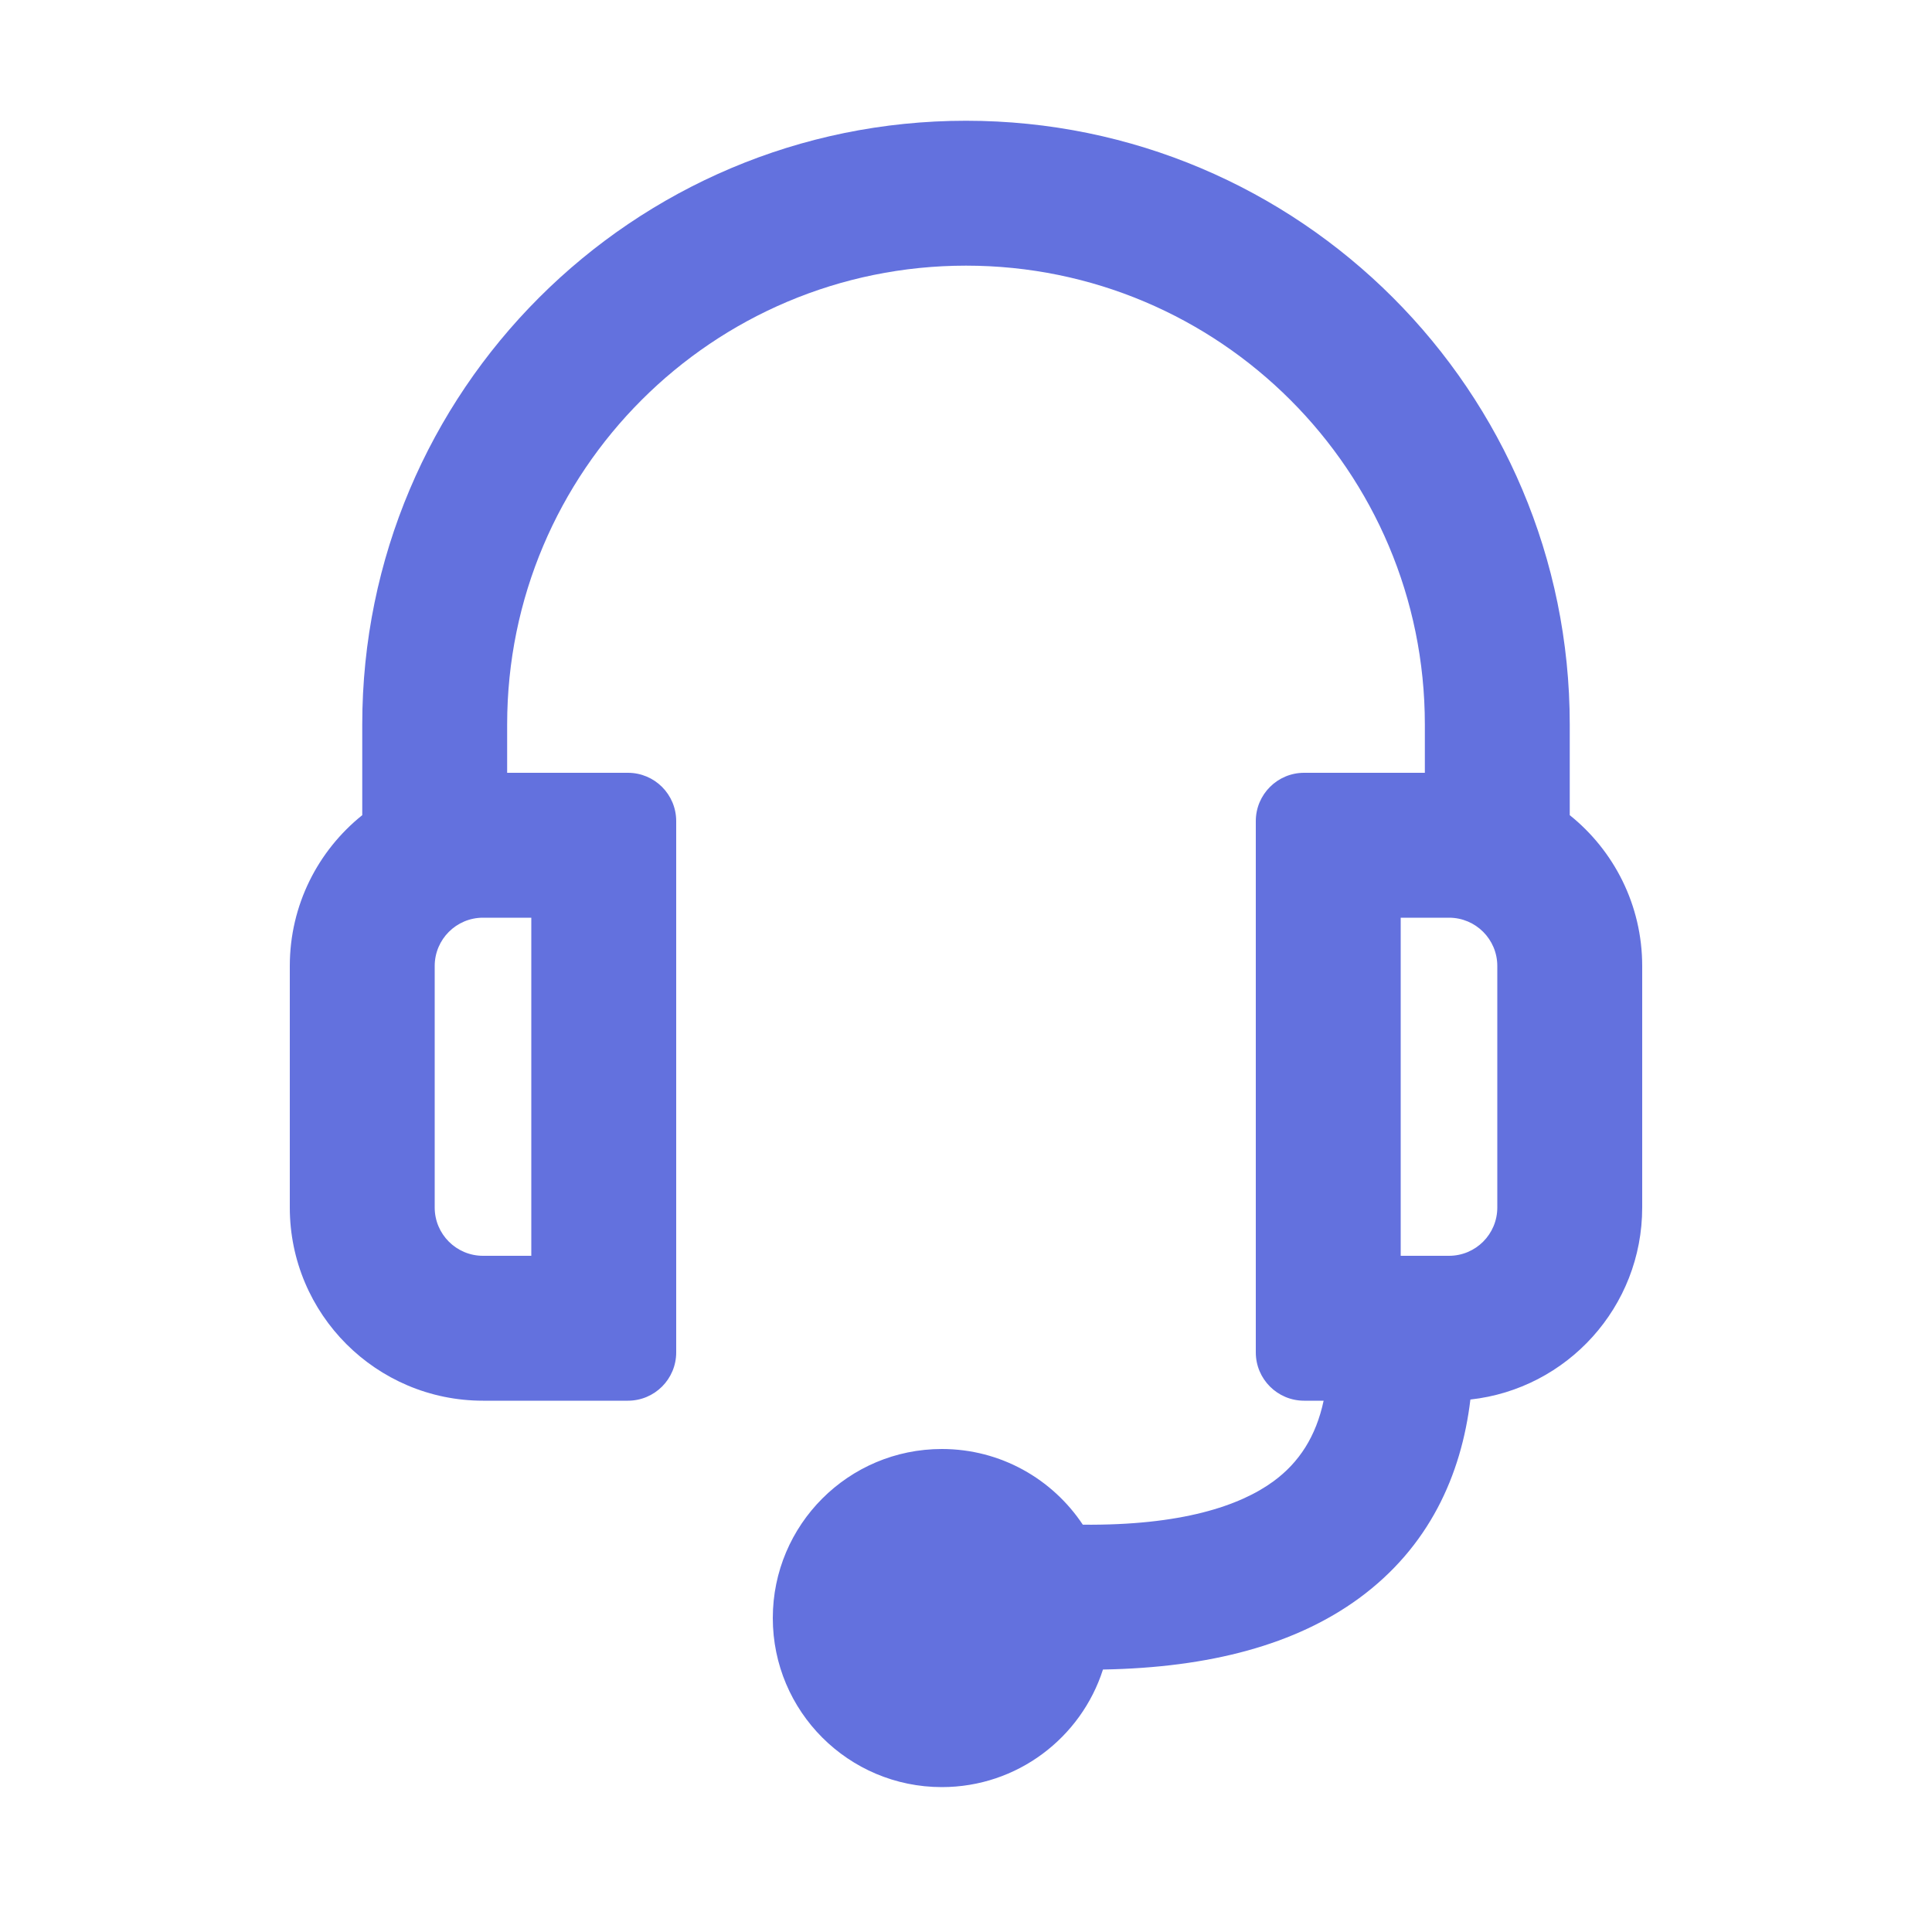 <svg width="28" height="28" viewBox="0 0 28 28" fill="none" xmlns="http://www.w3.org/2000/svg">
<path fill-rule="evenodd" clip-rule="evenodd" d="M14 1.75C9.168 1.75 5.25 5.668 5.25 10.5V11.814C4.61 12.327 4.2 13.116 4.2 14V17.5C4.2 19.046 5.454 20.3 7 20.3H9.1C9.487 20.3 9.8 19.987 9.8 19.6V11.9C9.8 11.513 9.487 11.2 9.1 11.2H7.35V10.5C7.35 6.827 10.328 3.85 14 3.85C17.673 3.85 20.65 6.827 20.65 10.5V11.2H18.9C18.514 11.2 18.2 11.513 18.2 11.9V19.6C18.2 19.987 18.514 20.3 18.9 20.3H19.183C19.073 20.815 18.83 21.195 18.455 21.469C17.97 21.824 17.122 22.11 15.693 22.097C15.254 21.436 14.503 21 13.65 21C12.297 21 11.2 22.097 11.2 23.45C11.2 24.803 12.297 25.9 13.65 25.9C14.743 25.9 15.669 25.184 15.985 24.196C17.539 24.169 18.779 23.834 19.695 23.164C20.709 22.422 21.179 21.381 21.31 20.283C22.711 20.129 23.8 18.942 23.8 17.5V14C23.8 13.116 23.39 12.327 22.75 11.814V10.5C22.75 5.668 18.833 1.75 14 1.75ZM7.7 18.2V13.3H7C6.614 13.3 6.3 13.613 6.3 14V17.5C6.3 17.887 6.614 18.2 7 18.2H7.7ZM20.3 13.3H21C21.387 13.3 21.7 13.613 21.7 14V17.5C21.7 17.887 21.387 18.2 21 18.2H20.3V13.3Z" fill="#6371DE"/>
</svg>
